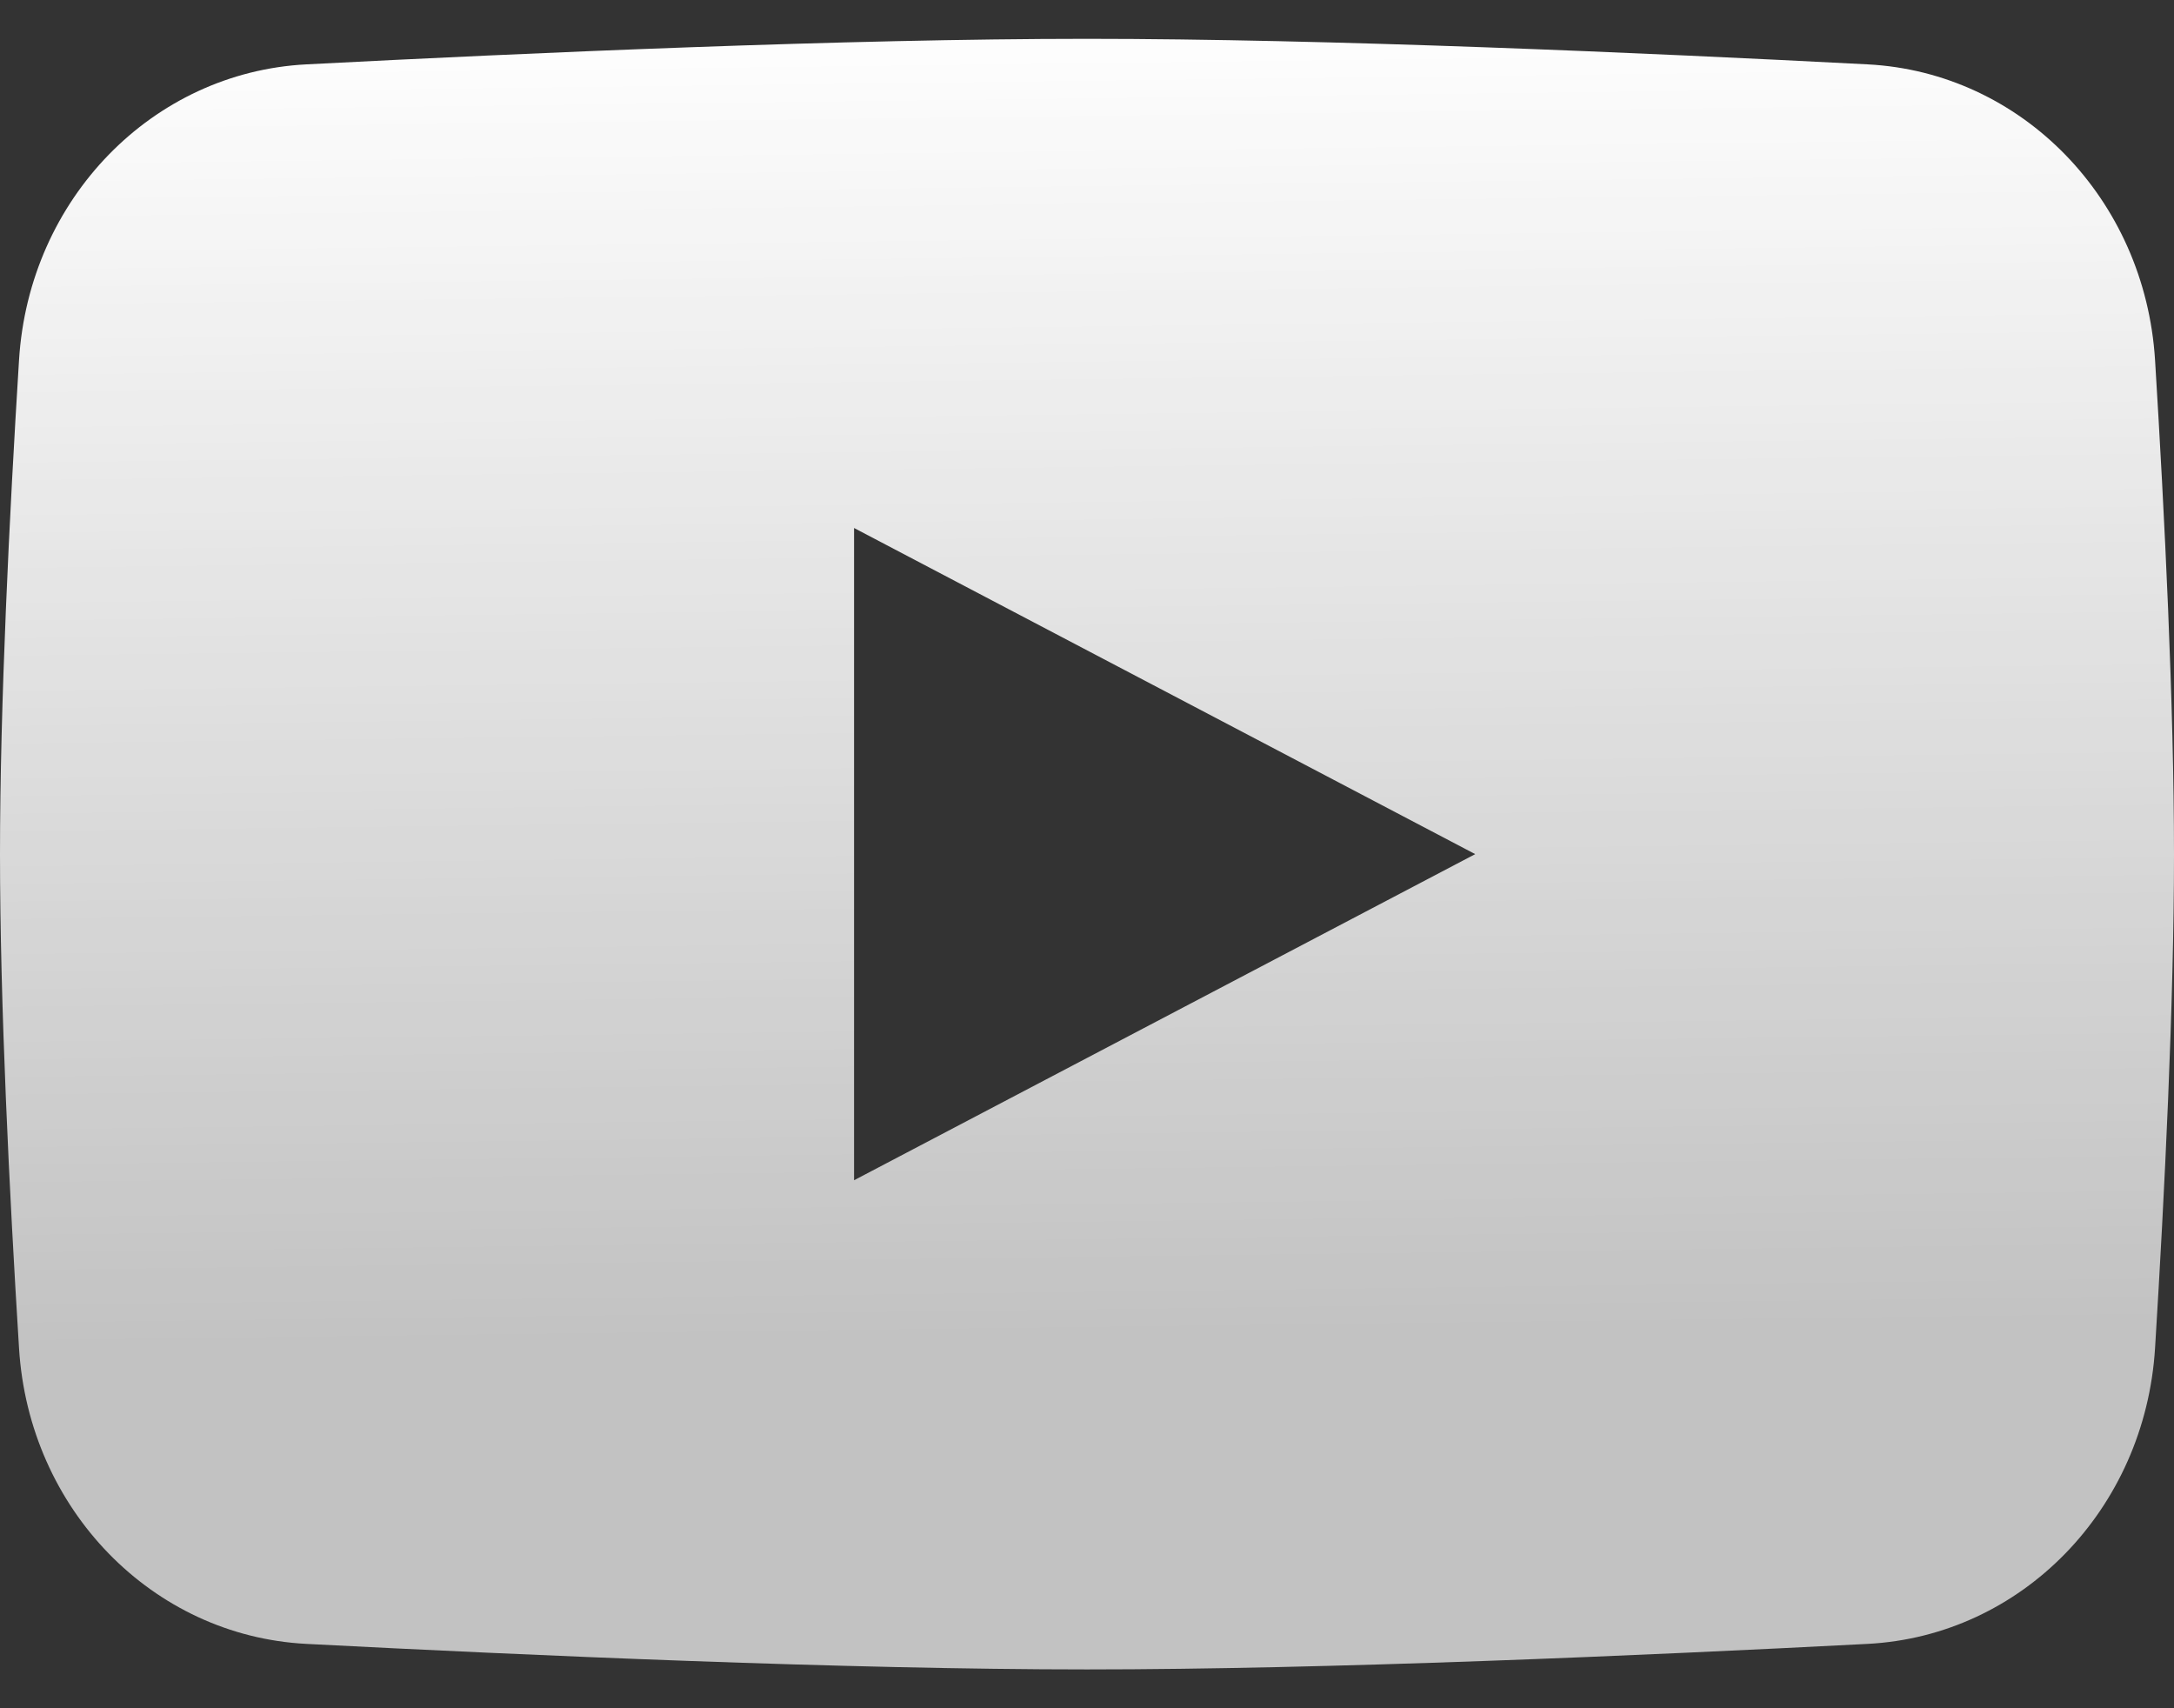 <?xml version="1.0" encoding="UTF-8" standalone="no"?> <svg xmlns="http://www.w3.org/2000/svg" width="28" height="22" viewBox="0 0 28 22" fill="none"><rect x="0" y="0" width="28" height="22" fill="#333333" stroke="none"/><path fill-rule="evenodd" clip-rule="evenodd" d="M3.944 0.829C1.964 0.932 0.373 2.56 0.245 4.638C0.121 6.629 0 9.078 0 11C0 12.922 0.121 15.371 0.245 17.362C0.373 19.44 1.964 21.068 3.944 21.171C6.812 21.32 10.912 21.5 14 21.5C17.088 21.5 21.188 21.32 24.055 21.171C26.036 21.068 27.627 19.44 27.756 17.362C27.879 15.371 28 12.922 28 11C28 9.078 27.879 6.629 27.756 4.638C27.627 2.56 26.036 0.932 24.055 0.829C21.188 0.68 17.088 0.5 14 0.5C10.912 0.5 6.812 0.68 3.944 0.829ZM19 11L11 15.2V6.8L19 11Z" fill="url(#paint0_linear_4984_683)"></path><defs><linearGradient id="paint0_linear_4984_683" x1="15.2" y1="17.3" x2="14.986" y2="0.011" gradientUnits="userSpaceOnUse"><stop stop-color="white" stop-opacity="0.7"></stop><stop offset="1" stop-color="white"></stop></linearGradient></defs></svg> 